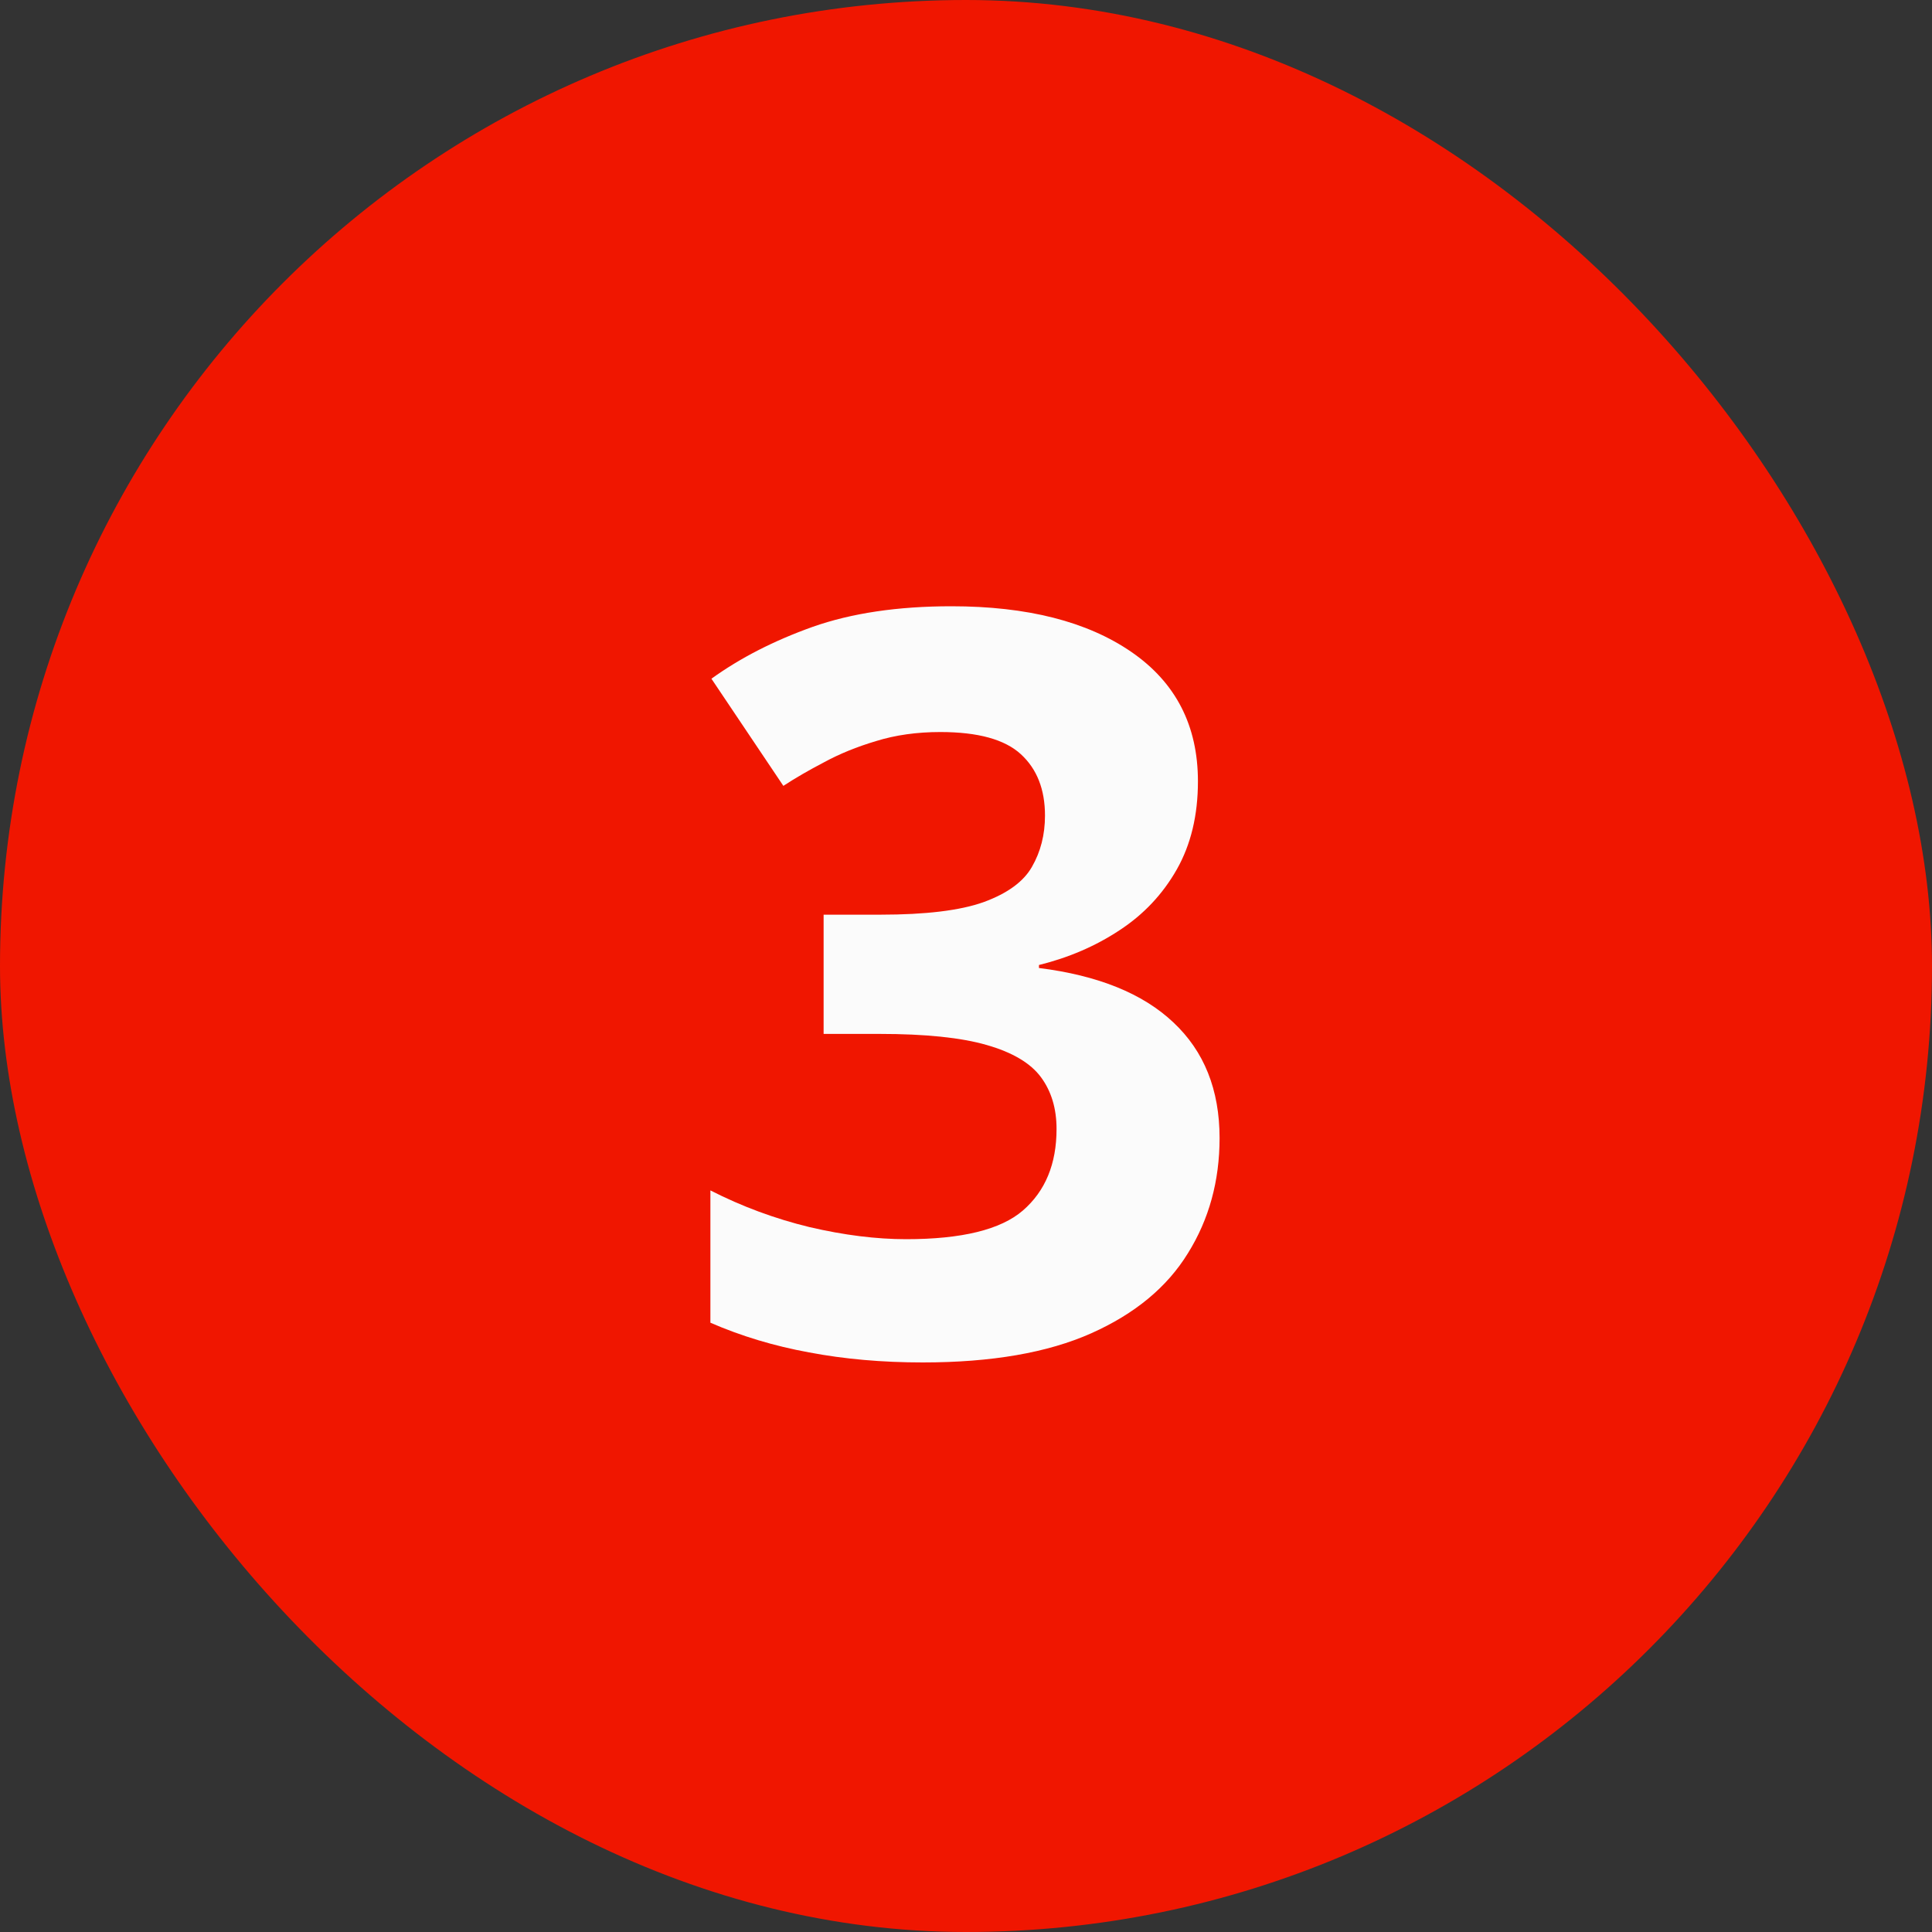 <svg width="60" height="60" viewBox="0 0 60 60" fill="none" xmlns="http://www.w3.org/2000/svg">
<rect x="0" y="0" width="60" height="60" fill="#333333" stroke="none"/>
<rect width="60" height="60" rx="30" fill="#F01600"/>
<path d="M37.203 24.266C37.203 25.318 36.984 26.229 36.547 27C36.109 27.771 35.516 28.401 34.766 28.891C34.026 29.38 33.193 29.74 32.266 29.969V30.062C34.099 30.292 35.49 30.854 36.438 31.75C37.396 32.646 37.875 33.844 37.875 35.344C37.875 36.677 37.547 37.87 36.891 38.922C36.245 39.974 35.245 40.802 33.891 41.406C32.536 42.01 30.792 42.312 28.656 42.312C27.396 42.312 26.219 42.208 25.125 42C24.042 41.802 23.021 41.495 22.062 41.078V36.969C23.042 37.469 24.068 37.849 25.141 38.109C26.213 38.359 27.213 38.484 28.141 38.484C29.87 38.484 31.078 38.188 31.766 37.594C32.464 36.99 32.812 36.146 32.812 35.062C32.812 34.427 32.651 33.891 32.328 33.453C32.005 33.016 31.443 32.682 30.641 32.453C29.849 32.224 28.74 32.109 27.312 32.109H25.578V28.406H27.344C28.75 28.406 29.818 28.276 30.547 28.016C31.287 27.745 31.787 27.38 32.047 26.922C32.318 26.453 32.453 25.922 32.453 25.328C32.453 24.516 32.203 23.88 31.703 23.422C31.203 22.963 30.37 22.734 29.203 22.734C28.474 22.734 27.807 22.828 27.203 23.016C26.609 23.193 26.073 23.412 25.594 23.672C25.115 23.922 24.693 24.167 24.328 24.406L22.094 21.078C22.99 20.432 24.037 19.896 25.234 19.469C26.443 19.042 27.88 18.828 29.547 18.828C31.901 18.828 33.766 19.302 35.141 20.25C36.516 21.198 37.203 22.537 37.203 24.266Z" fill="#FBFBFB"/>
</svg>
